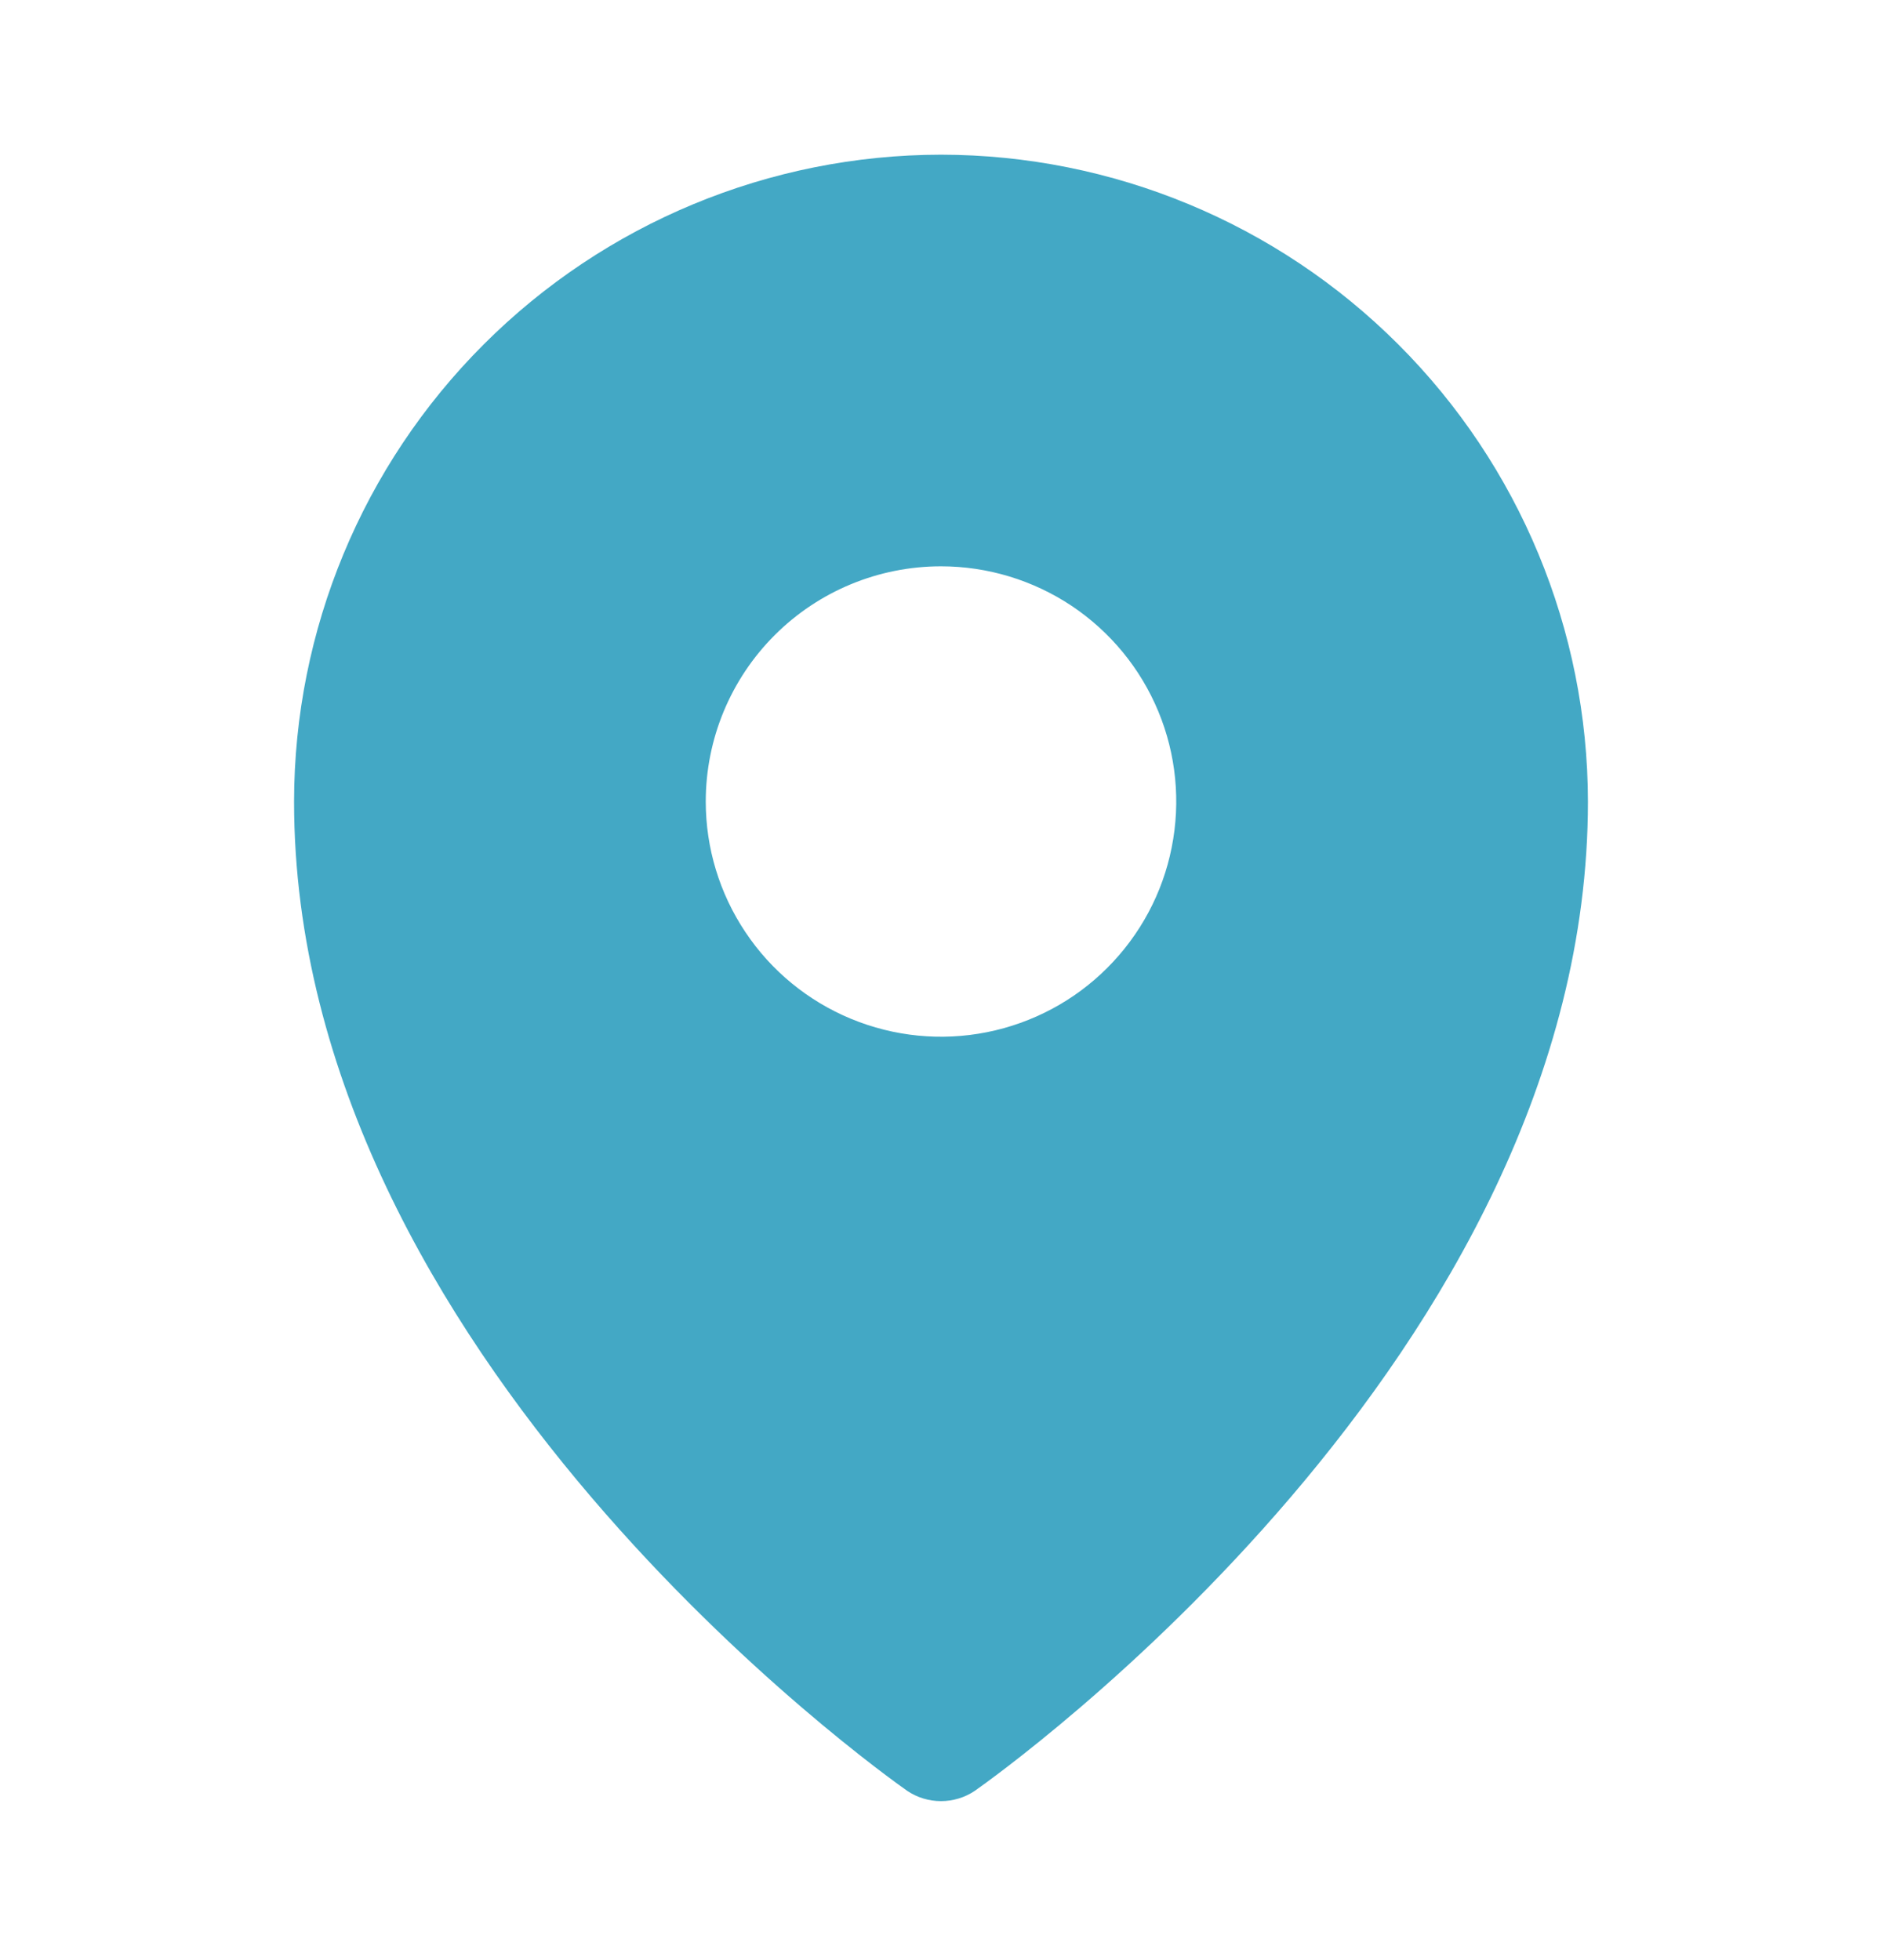 <svg width="24" height="25" viewBox="0 0 24 25" fill="none" xmlns="http://www.w3.org/2000/svg">
<g id="MapPin">
<path id="Vector" d="M12 1.973C9.813 1.975 7.716 2.845 6.169 4.392C4.622 5.938 3.752 8.035 3.75 10.223C3.75 17.282 11.25 22.616 11.569 22.841C11.697 22.927 11.847 22.972 12 22.972C12.153 22.972 12.303 22.927 12.431 22.841C12.75 22.616 20.25 17.282 20.25 10.223C20.247 8.035 19.378 5.938 17.831 4.392C16.284 2.845 14.187 1.975 12 1.973ZM12 7.223C12.593 7.223 13.173 7.399 13.667 7.728C14.16 8.058 14.545 8.526 14.772 9.075C14.999 9.623 15.058 10.226 14.942 10.808C14.827 11.39 14.541 11.924 14.121 12.344C13.702 12.764 13.167 13.049 12.585 13.165C12.003 13.281 11.4 13.221 10.852 12.994C10.304 12.767 9.835 12.383 9.506 11.889C9.176 11.396 9 10.816 9 10.223C9 9.427 9.316 8.664 9.879 8.101C10.441 7.539 11.204 7.223 12 7.223Z" fill="#43A8C5"/>
</g>
</svg>
